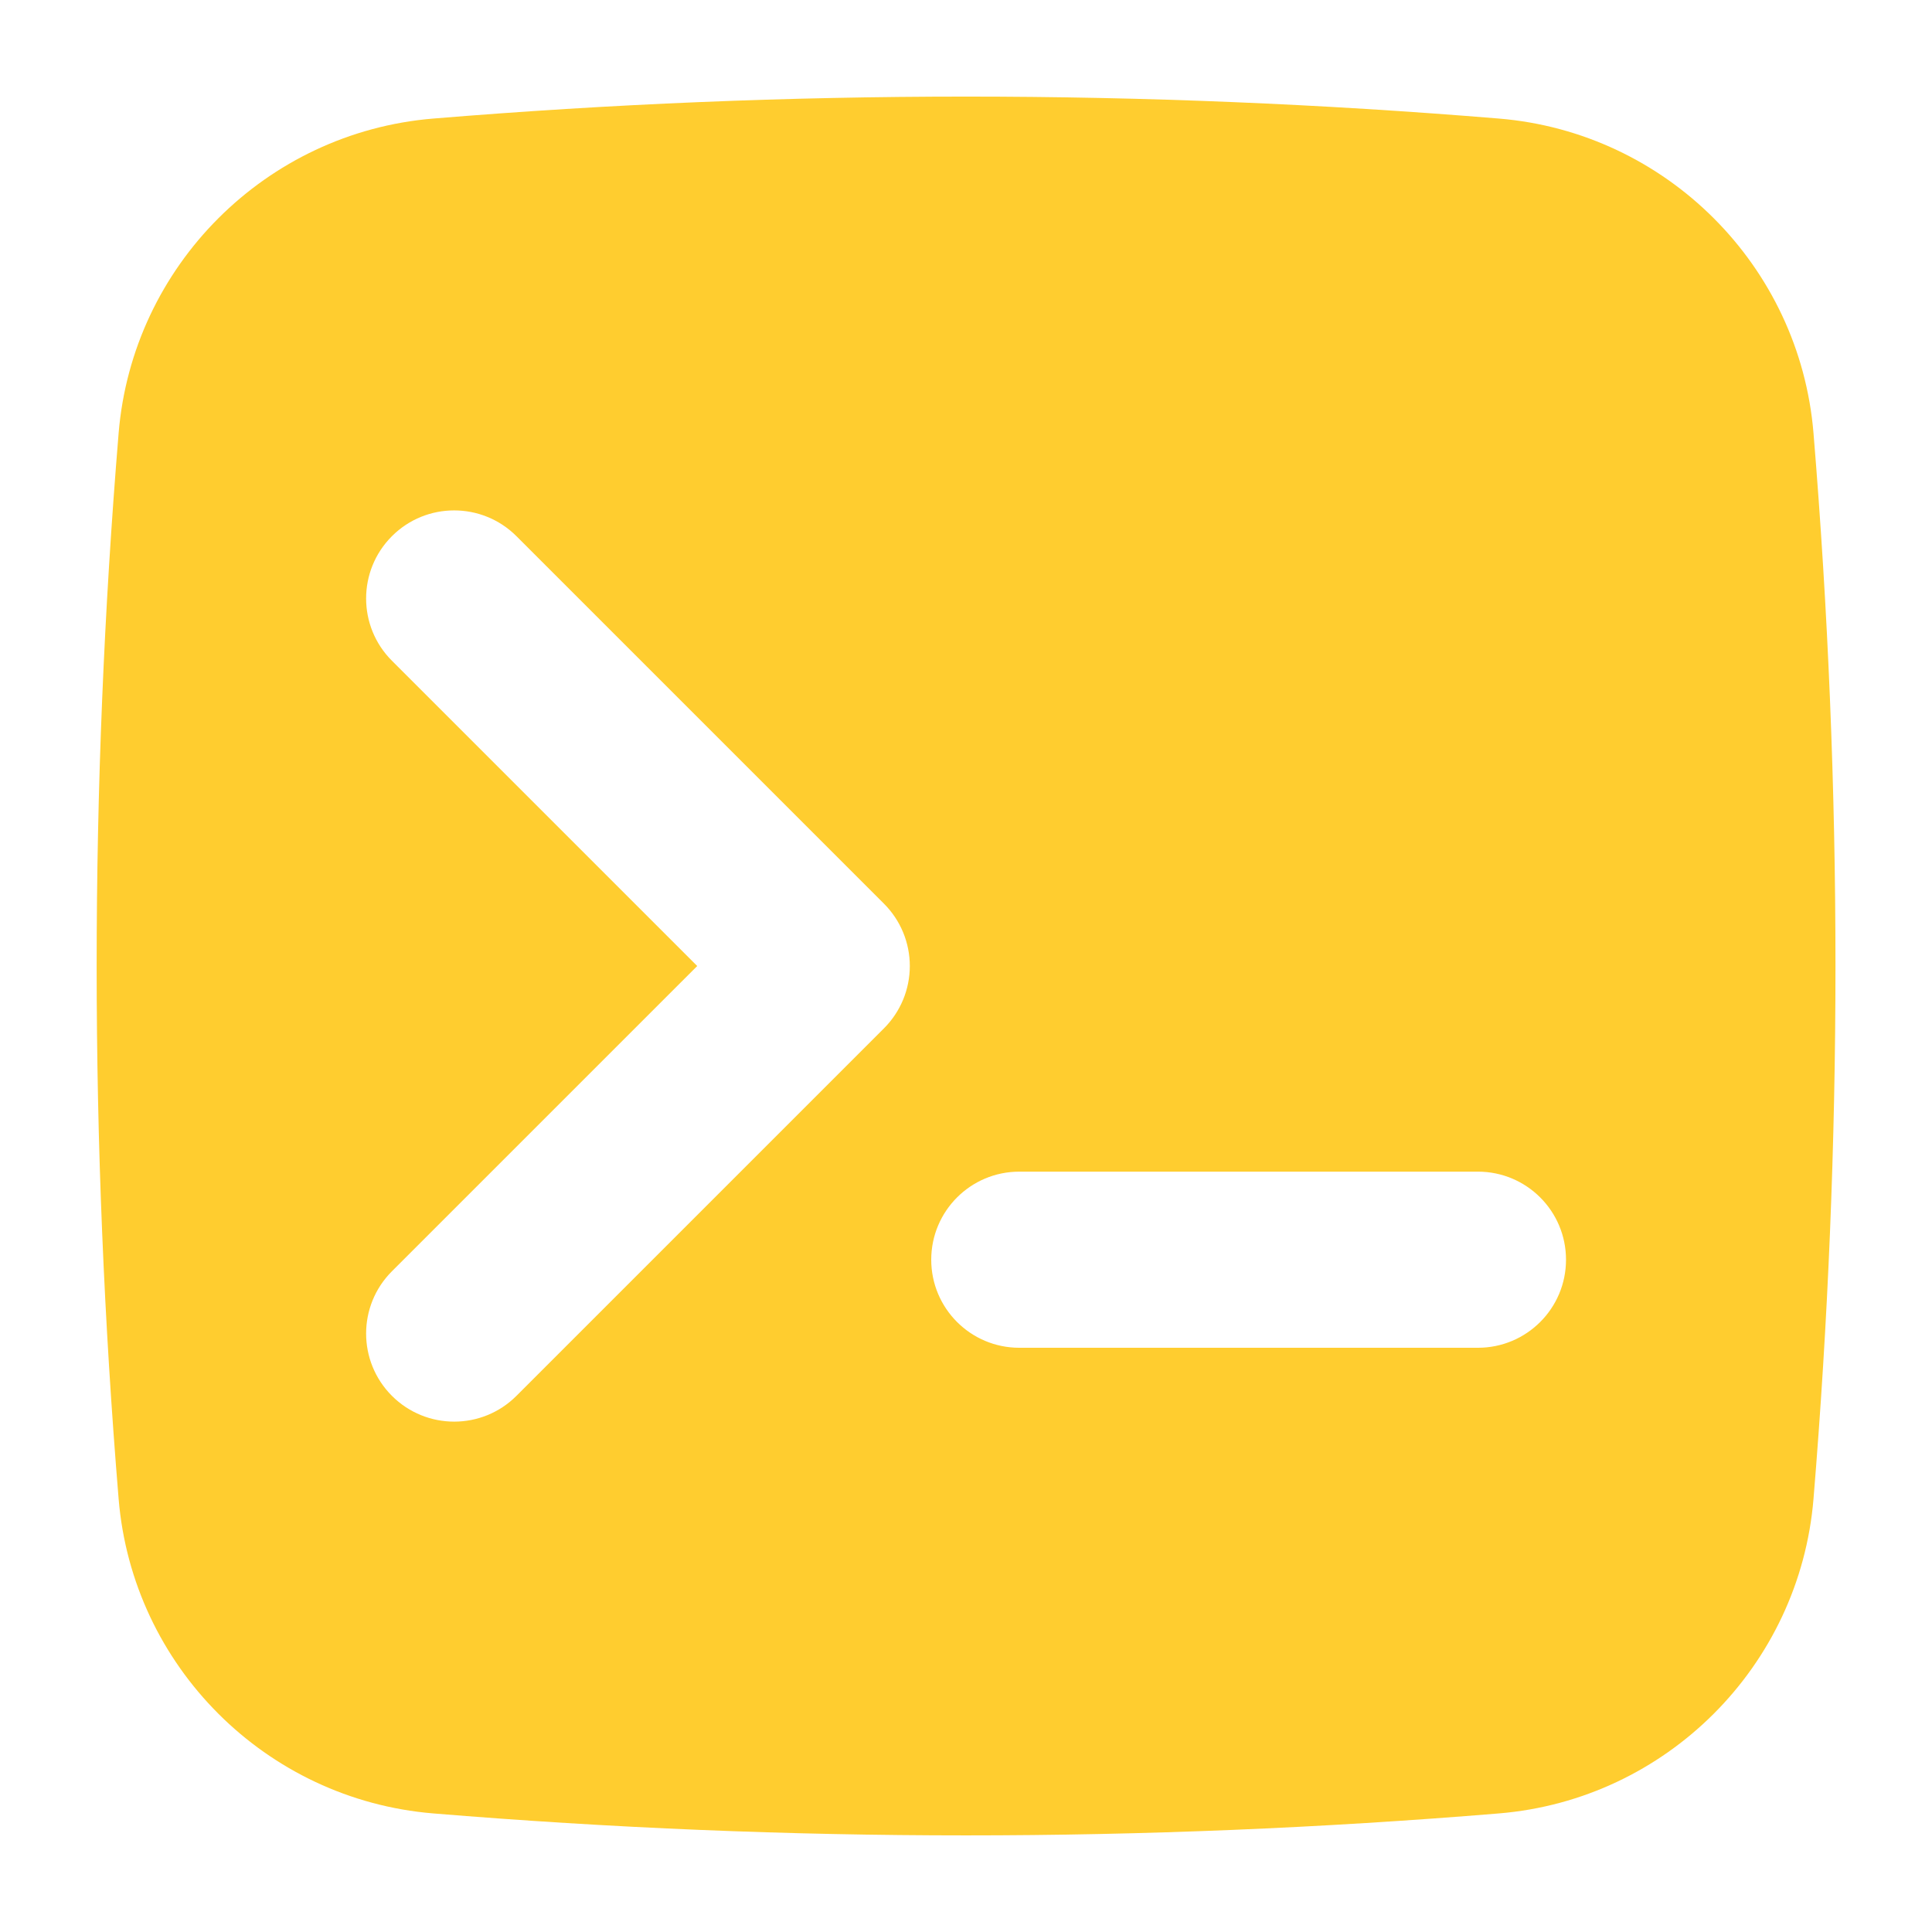 <?xml version="1.0" encoding="UTF-8"?>
<svg width="1200pt" height="1200pt" version="1.1" viewBox="0 0 1200 1200" xmlns="http://www.w3.org/2000/svg">
 <path fill="#ffcd2f" d="m1126.4 269.05c-8.566-103.95-91.465-186.84-195.41-195.41-220.63-18.191-441.27-18.191-661.89 0-103.95 8.566-186.84 91.465-195.42 195.41-18.191 220.63-18.191 441.27 0 661.89 8.566 103.95 91.465 186.84 195.42 195.41 220.63 18.191 441.27 18.191 661.89 0 103.95-8.566 186.84-91.465 195.41-195.41 18.191-220.63 18.191-441.26 0-661.89zm-805.62 597.93c-10.668 10.68-24.684 16.02-38.676 16.02-13.992 0-27.996-5.34-38.676-16.02-21.371-21.371-21.371-56.004 0-77.363l189.62-189.61-189.62-189.61c-21.371-21.359-21.371-55.992 0-77.363 21.336-21.348 55.98-21.348 77.352 0l228.3 228.3c10.262 10.262 16.02 24.168 16.02 38.676s-5.773 28.414-16.02 38.676zm597.2-29.855h-284.88c-30.203 0-54.695-24.492-54.695-54.695s24.492-54.695 54.695-54.695h284.88c30.203 0 54.695 24.492 54.695 54.695 0.012 30.203-24.48 54.695-54.695 54.695z"/>
</svg>